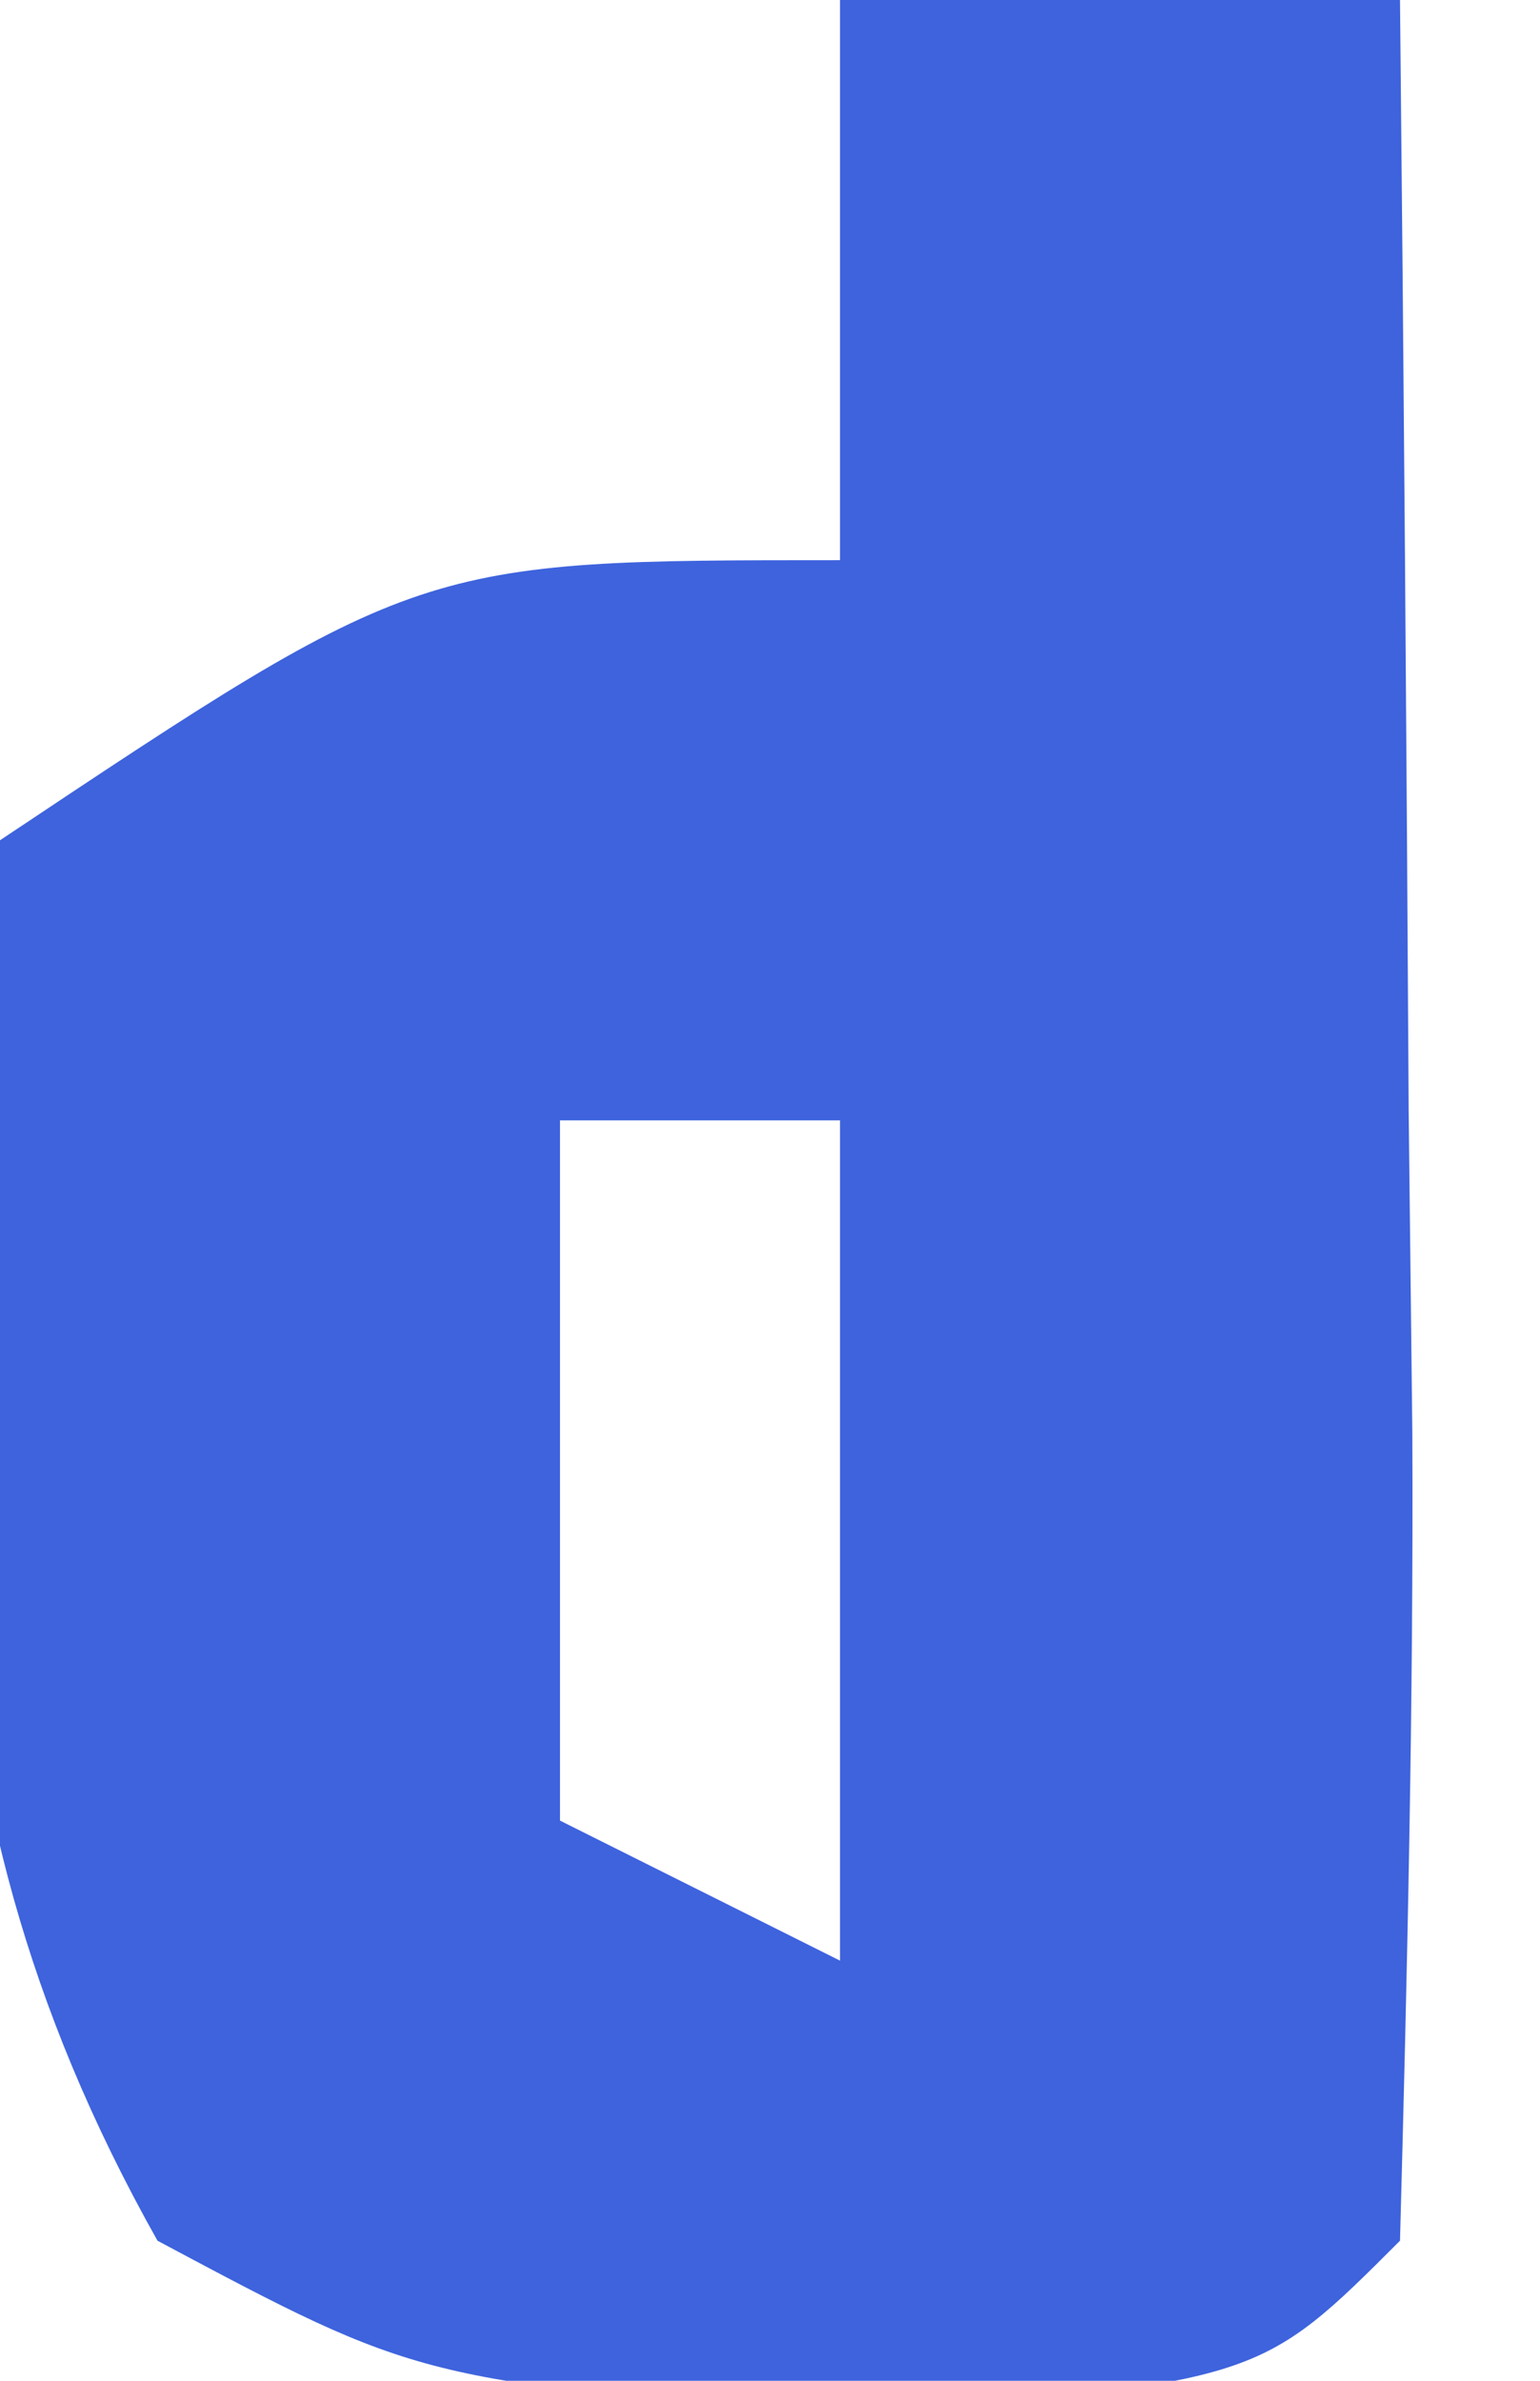 <?xml version="1.0" encoding="UTF-8"?>
<svg version="1.1" xmlns="http://www.w3.org/2000/svg" width="11" height="17">
<path d="M0 0 C1.32 0 2.64 0 4 0 C4.027 2.646 4.047 5.292 4.062 7.938 C4.071 8.692 4.079 9.447 4.088 10.225 C4.097 12.15 4.052 14.075 4 16 C3 17 3 17 0.125 17.25 C-3 17 -3 17 -4.875 16 C-6.775 12.622 -6.365 9.834 -6 6 C-3 4 -3 4 0 4 C0 2.68 0 1.36 0 0 Z M-2 8 C-2 9.65 -2 11.3 -2 13 C-1.01 13.495 -1.01 13.495 0 14 C0 12.02 0 10.04 0 8 C-0.66 8 -1.32 8 -2 8 Z " fill="#3E63DD" transform="translate(6,0)"/>
</svg>
